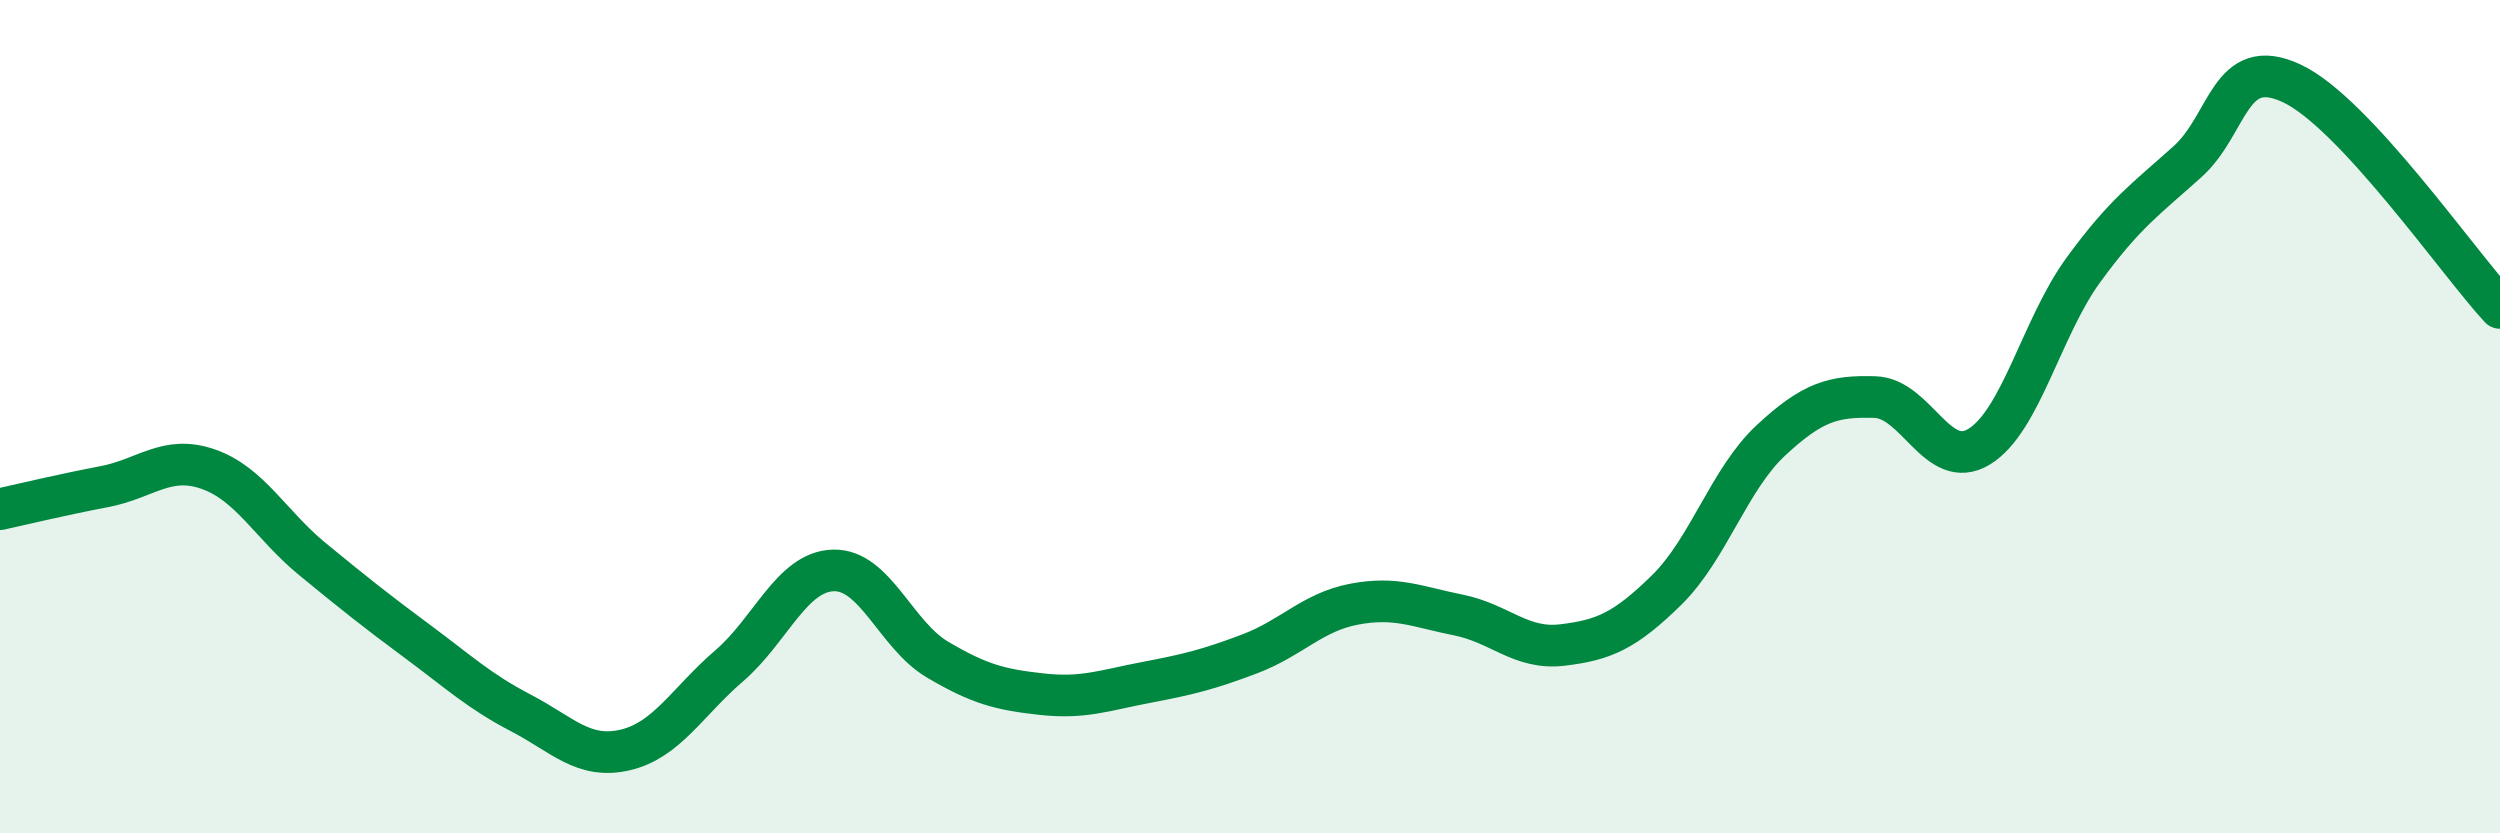 
    <svg width="60" height="20" viewBox="0 0 60 20" xmlns="http://www.w3.org/2000/svg">
      <path
        d="M 0,12.22 C 0.5,12.11 1.5,11.87 2.5,11.68 C 3.5,11.49 4,10.91 5,11.26 C 6,11.61 6.5,12.6 7.5,13.42 C 8.5,14.24 9,14.64 10,15.38 C 11,16.12 11.5,16.59 12.5,17.11 C 13.5,17.63 14,18.23 15,18 C 16,17.77 16.5,16.84 17.5,15.98 C 18.5,15.12 19,13.72 20,13.69 C 21,13.66 21.5,15.24 22.5,15.83 C 23.5,16.42 24,16.55 25,16.66 C 26,16.77 26.5,16.57 27.5,16.38 C 28.5,16.19 29,16.07 30,15.69 C 31,15.31 31.5,14.69 32.5,14.5 C 33.5,14.31 34,14.56 35,14.76 C 36,14.96 36.5,15.6 37.5,15.48 C 38.5,15.36 39,15.14 40,14.16 C 41,13.18 41.5,11.5 42.5,10.57 C 43.5,9.64 44,9.5 45,9.53 C 46,9.56 46.5,11.33 47.5,10.72 C 48.5,10.11 49,7.85 50,6.48 C 51,5.11 51.5,4.78 52.5,3.88 C 53.5,2.98 53.5,1.3 55,2 C 56.5,2.7 59,6.31 60,7.39L60 20L0 20Z"
        fill="#008740"
        opacity="0.1"
        stroke-linecap="round"
        stroke-linejoin="round"
      />
      <path
        d="M 0,12.22 C 0.5,12.11 1.5,11.87 2.5,11.68 C 3.5,11.49 4,10.91 5,11.26 C 6,11.61 6.5,12.6 7.5,13.42 C 8.5,14.24 9,14.64 10,15.38 C 11,16.12 11.5,16.59 12.5,17.11 C 13.5,17.63 14,18.23 15,18 C 16,17.77 16.5,16.84 17.5,15.98 C 18.5,15.12 19,13.72 20,13.69 C 21,13.66 21.5,15.24 22.5,15.83 C 23.5,16.42 24,16.55 25,16.66 C 26,16.77 26.5,16.57 27.5,16.38 C 28.5,16.19 29,16.07 30,15.69 C 31,15.31 31.5,14.69 32.5,14.5 C 33.5,14.31 34,14.56 35,14.76 C 36,14.96 36.5,15.6 37.5,15.48 C 38.5,15.36 39,15.14 40,14.16 C 41,13.18 41.5,11.5 42.5,10.57 C 43.5,9.64 44,9.5 45,9.53 C 46,9.56 46.5,11.33 47.5,10.72 C 48.5,10.11 49,7.85 50,6.48 C 51,5.11 51.5,4.78 52.5,3.88 C 53.5,2.98 53.5,1.3 55,2 C 56.5,2.7 59,6.31 60,7.39"
        stroke="#008740"
        stroke-width="1"
        fill="none"
        stroke-linecap="round"
        stroke-linejoin="round"
      />
    </svg>
  